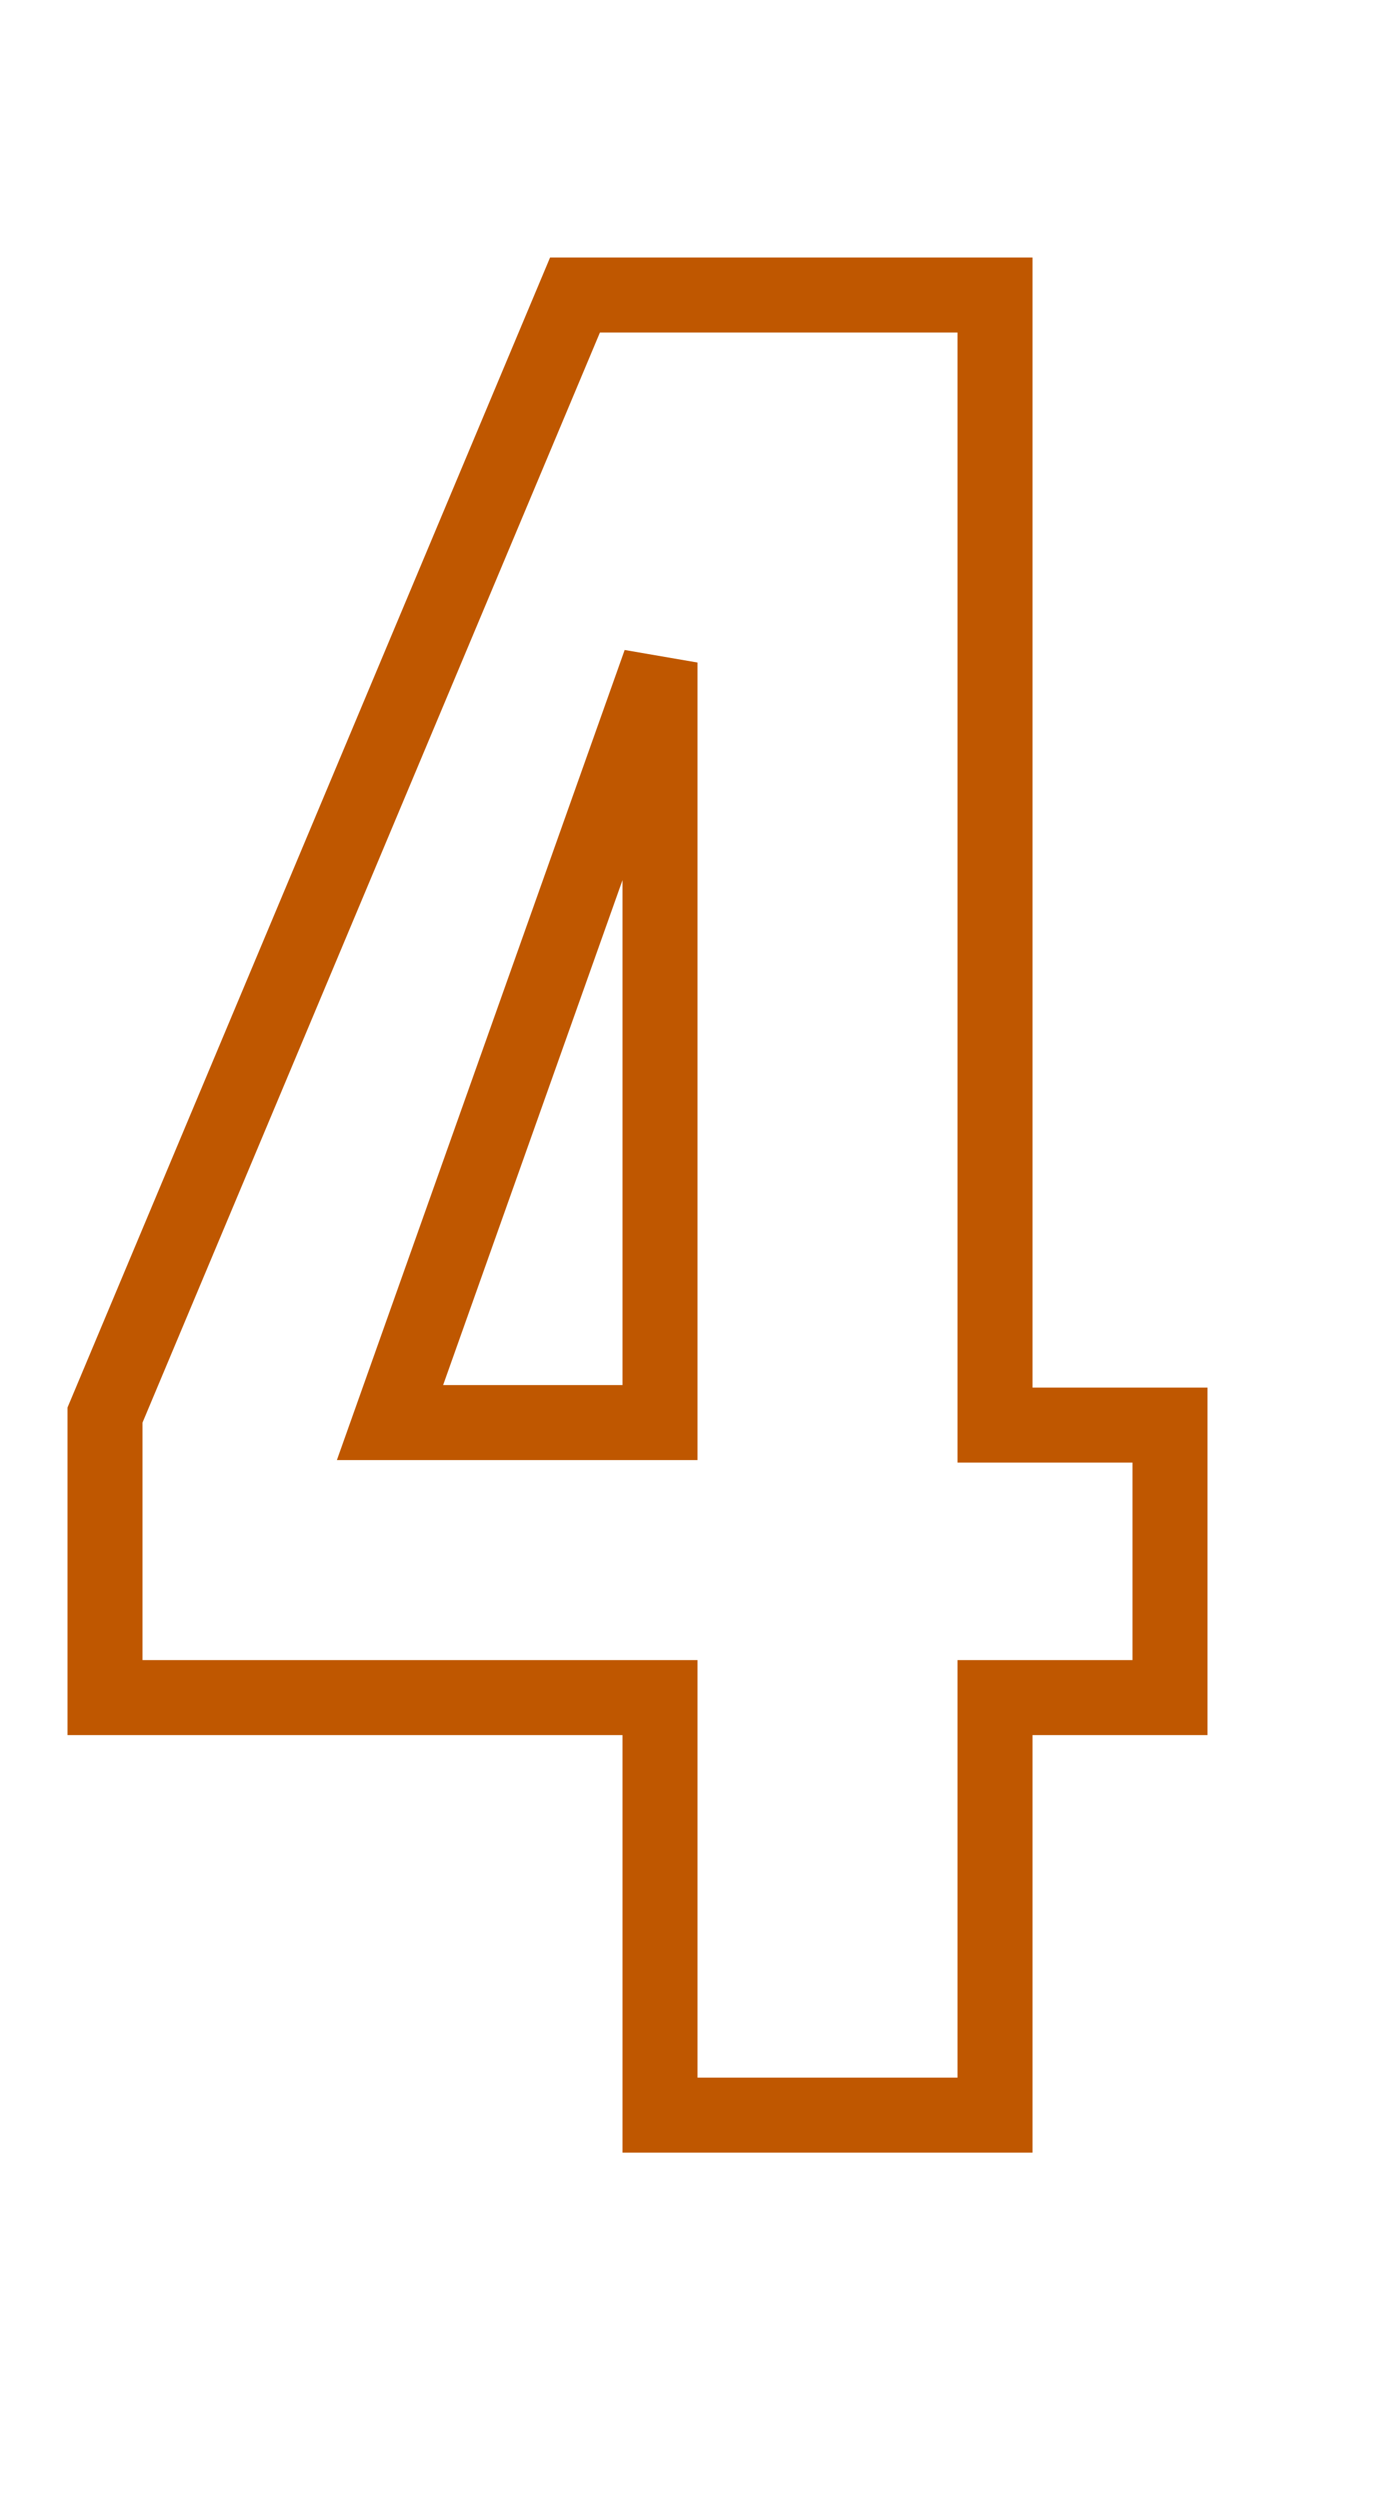 <?xml version="1.0" encoding="utf-8"?>
<!-- Generator: Adobe Illustrator 24.2.1, SVG Export Plug-In . SVG Version: 6.00 Build 0)  -->
<svg version="1.1" id="Layer_1" xmlns="http://www.w3.org/2000/svg" xmlns:xlink="http://www.w3.org/1999/xlink" x="0px" y="0px"
	 viewBox="0 0 56 100" style="enable-background:new 0 0 56 100;" xml:space="preserve">
<style type="text/css">
	.st0{fill:none;stroke:#BF5700;stroke-width:3;}
</style>
<g id="_8">
	<g>
		<path class="st0" d="M26.4,84.6V67.9H4.2V56.6l18.8-44.8h16.8v45.2h7v10.9h-7v16.7H26.4z M15.6,56.9h10.8V26.5L15.6,56.9z"/>
	</g>
</g>
</svg>
